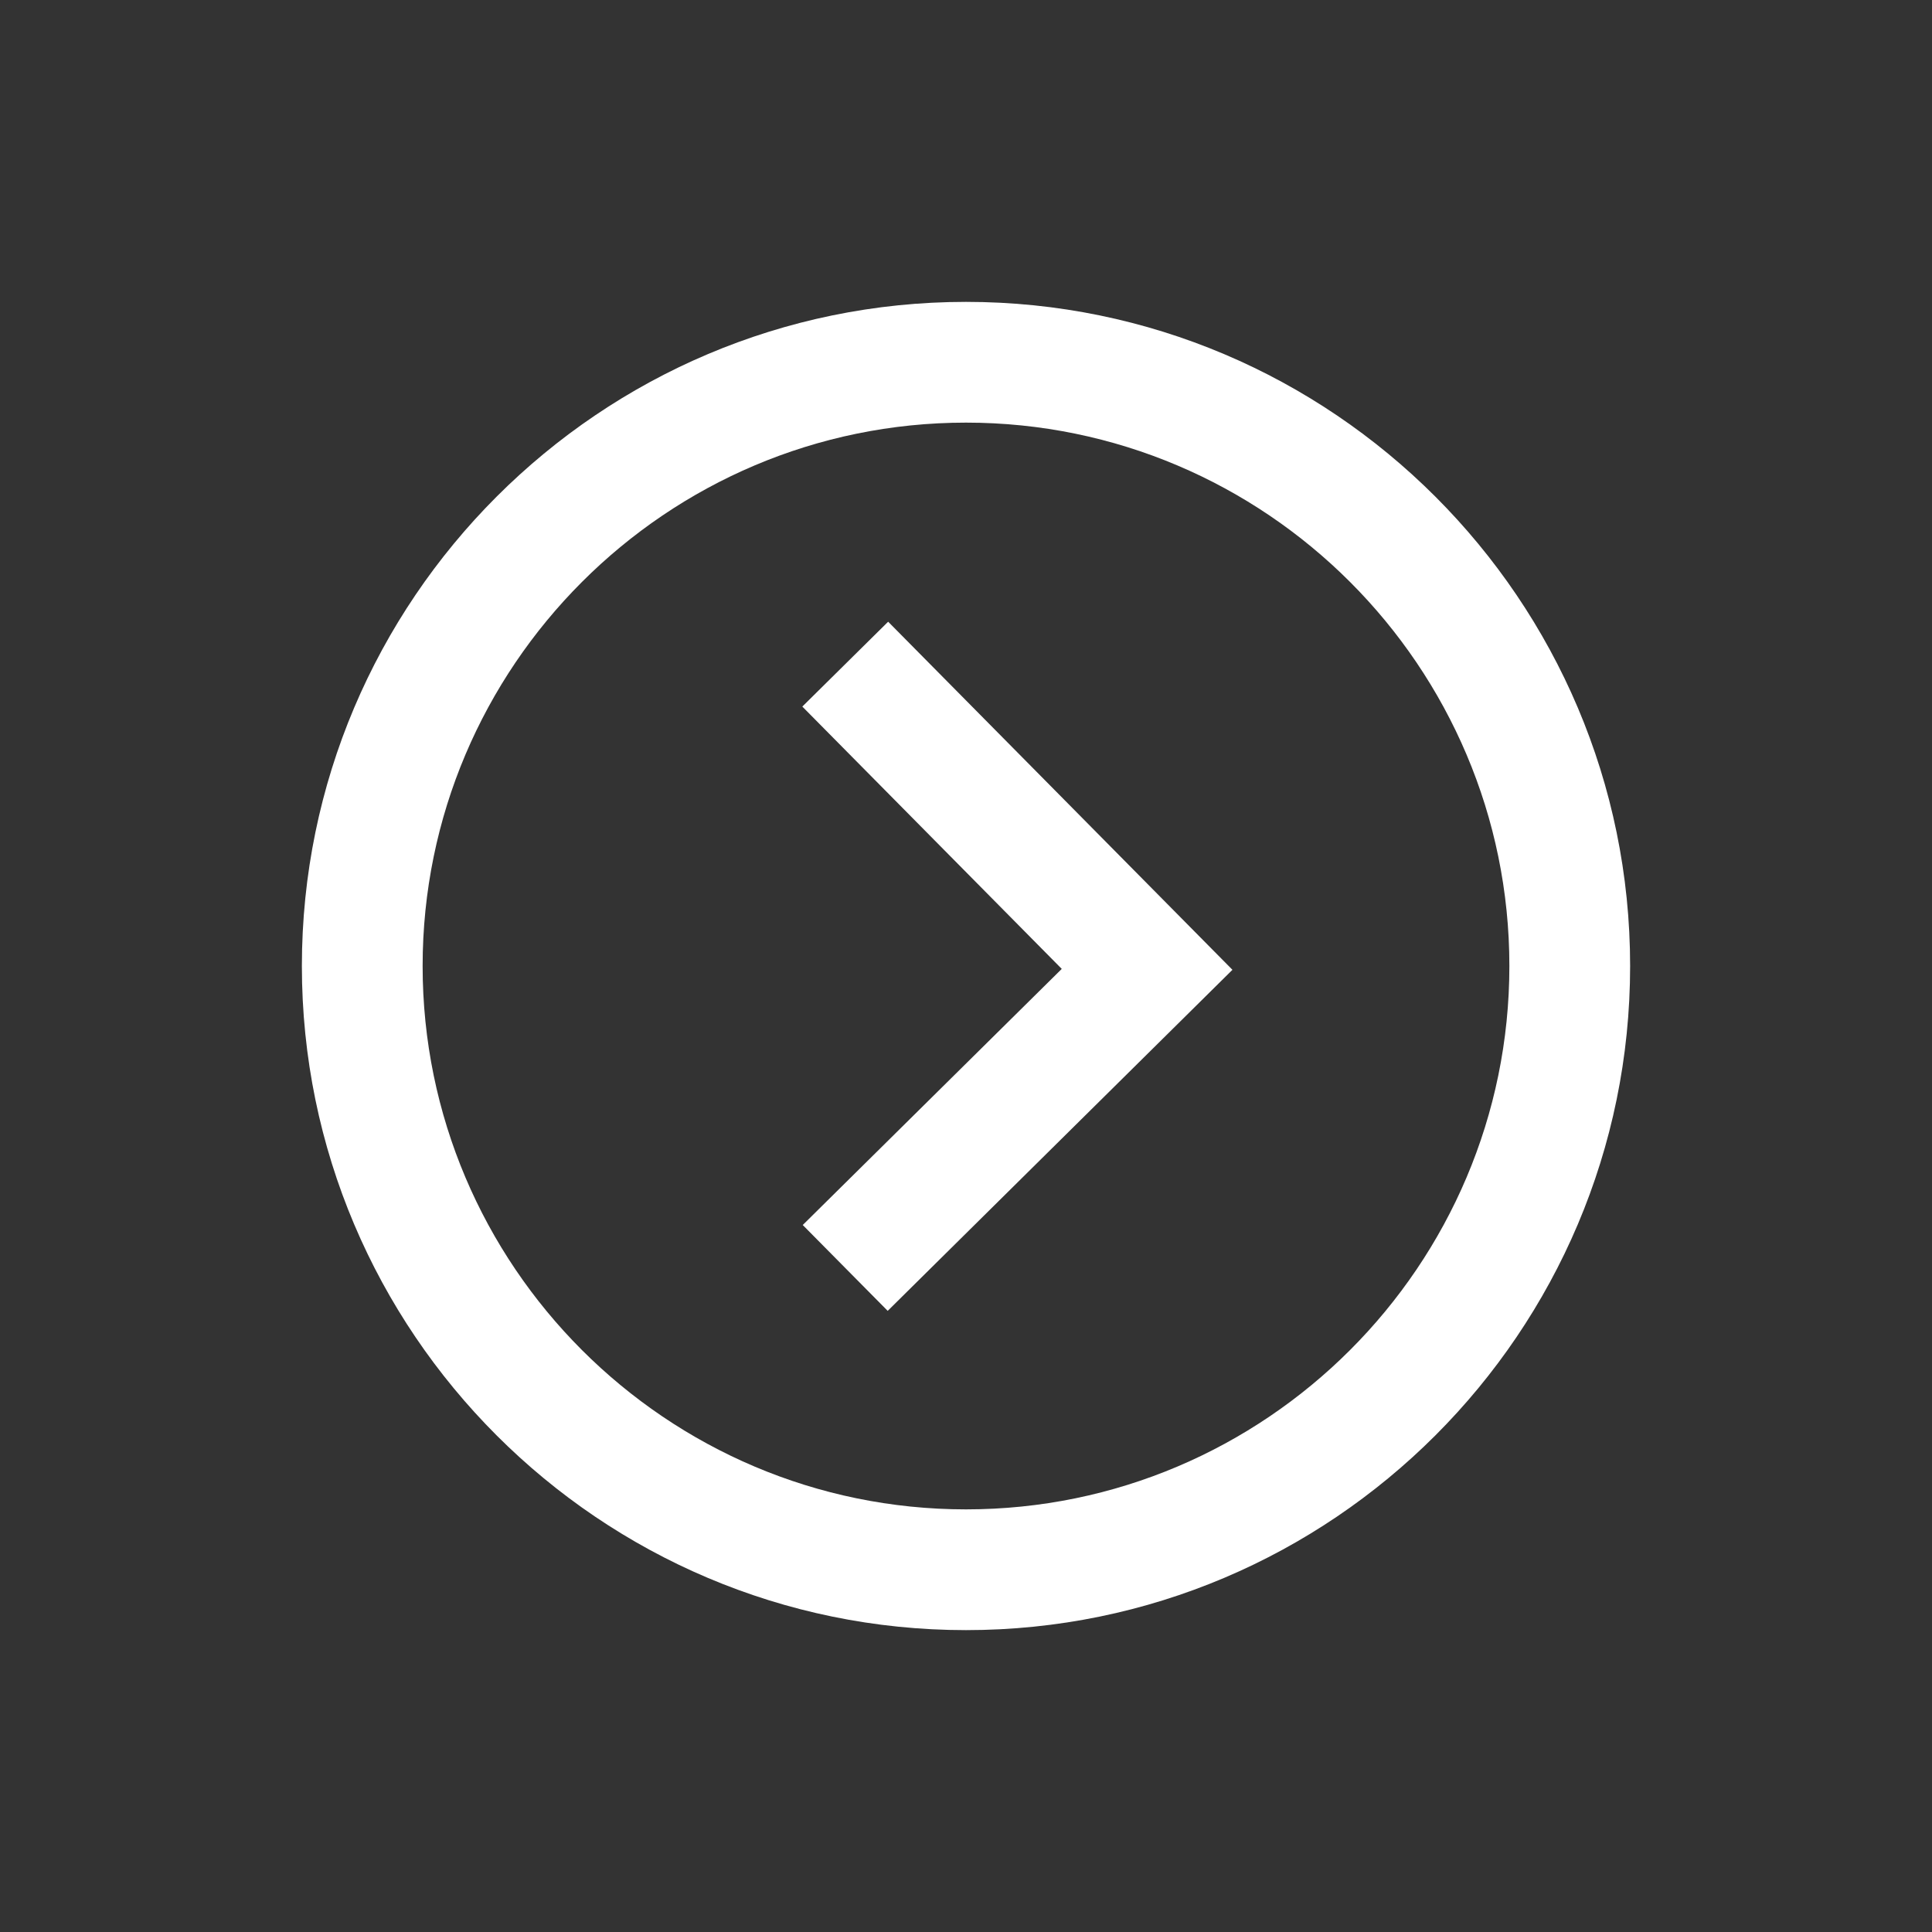 <svg width="32" height="32" xmlns="http://www.w3.org/2000/svg"><rect width="100%" height="100%" fill="#333333" stroke="none"/><path d="M16 5C9.935 5 5 9.936 5 16c0 6.066 4.935 11 11 11s11-4.934 11-11c0-6.064-4.935-11-11-11zm0 2c4.963 0 9 4.038 9 9 0 4.963-4.037 9-9 9s-9-4.037-9-9c0-4.962 4.037-9 9-9zm-1.29 3.298l-1.421 1.405 4.297 4.345-4.29 4.242 1.407 1.422 5.71-5.649-5.702-5.765z" fill="#fff" fill-rule="evenodd"/></svg>